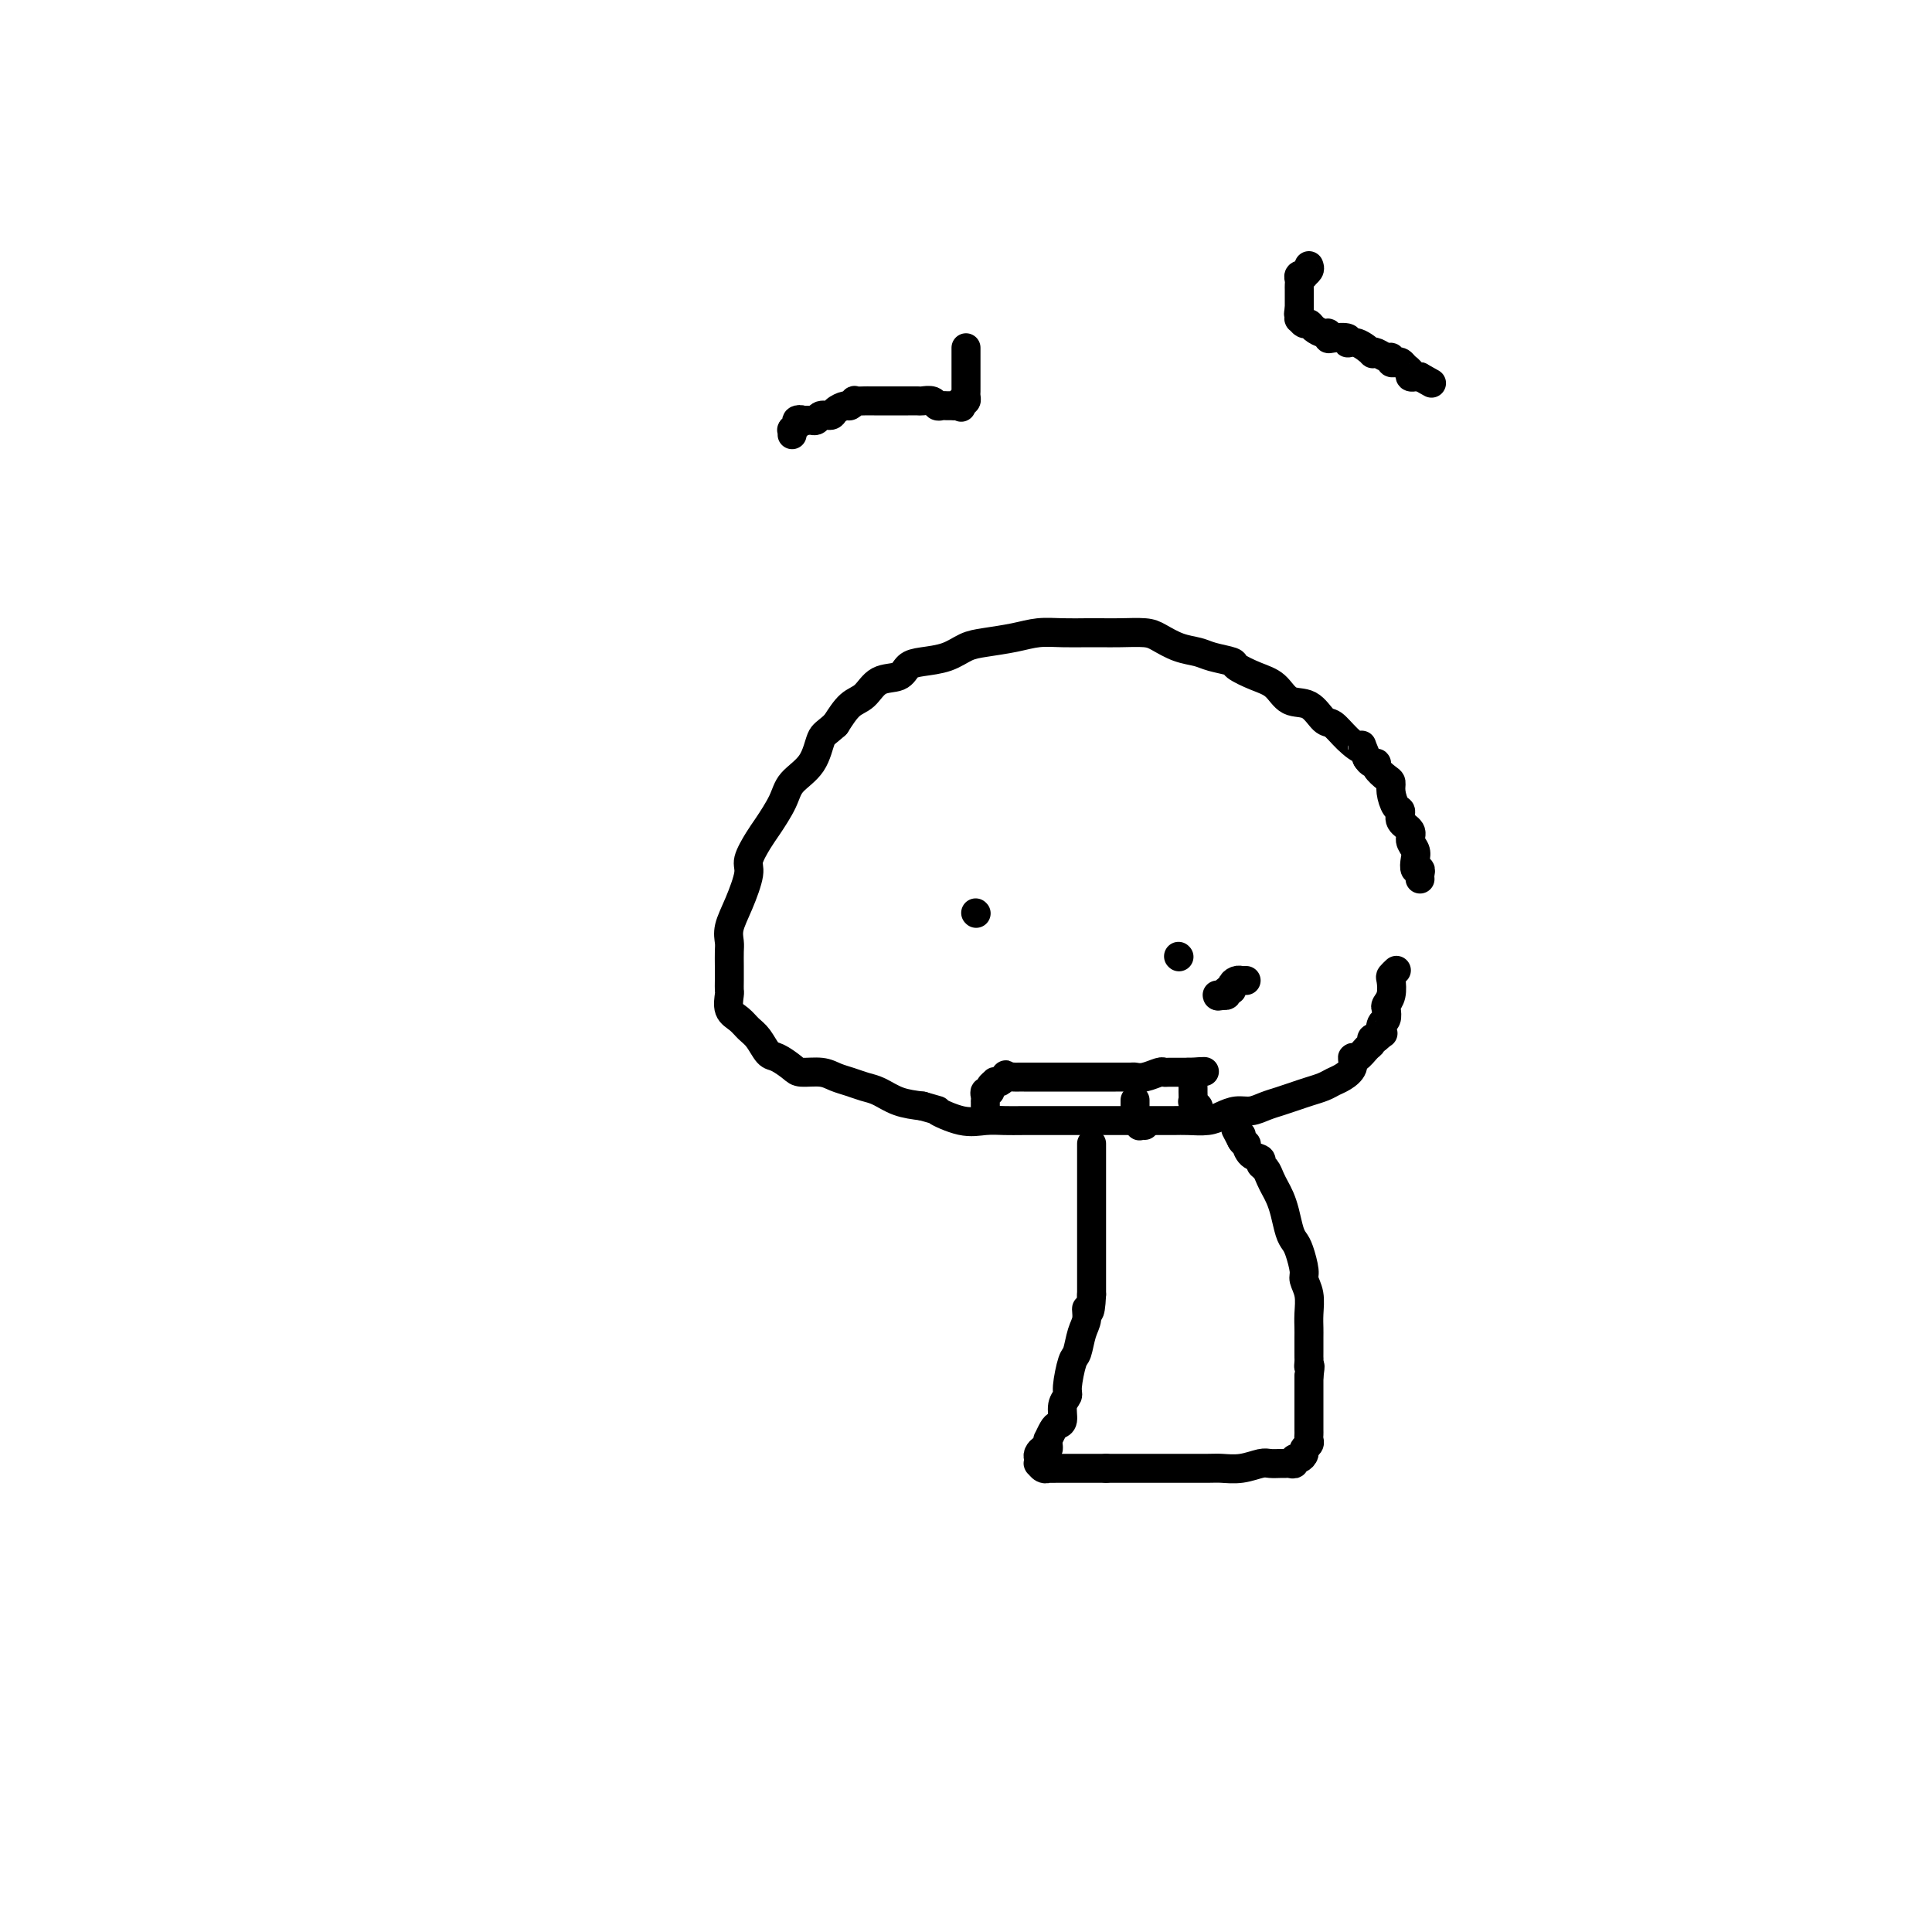 <svg viewBox='0 0 400 400' version='1.1' xmlns='http://www.w3.org/2000/svg' xmlns:xlink='http://www.w3.org/1999/xlink'><g fill='none' stroke='#000000' stroke-width='6' stroke-linecap='round' stroke-linejoin='round'><path d='M294,182c-0.030,-0.297 -0.059,-0.593 0,-1c0.059,-0.407 0.208,-0.924 0,-1c-0.208,-0.076 -0.772,0.289 -1,0c-0.228,-0.289 -0.122,-1.232 0,-2c0.122,-0.768 0.258,-1.362 0,-2c-0.258,-0.638 -0.909,-1.321 -1,-2c-0.091,-0.679 0.378,-1.354 0,-2c-0.378,-0.646 -1.603,-1.262 -2,-2c-0.397,-0.738 0.036,-1.597 0,-2c-0.036,-0.403 -0.539,-0.349 -1,-1c-0.461,-0.651 -0.879,-2.007 -1,-3c-0.121,-0.993 0.056,-1.624 0,-2c-0.056,-0.376 -0.344,-0.496 -1,-1c-0.656,-0.504 -1.681,-1.393 -2,-2c-0.319,-0.607 0.068,-0.933 0,-1c-0.068,-0.067 -0.591,0.124 -1,0c-0.409,-0.124 -0.705,-0.562 -1,-1'/><path d='M283,157c-1.789,-4.247 -0.760,-2.364 -1,-2c-0.240,0.364 -1.748,-0.789 -3,-2c-1.252,-1.211 -2.249,-2.478 -3,-3c-0.751,-0.522 -1.256,-0.300 -2,-1c-0.744,-0.700 -1.727,-2.324 -3,-3c-1.273,-0.676 -2.835,-0.405 -4,-1c-1.165,-0.595 -1.933,-2.057 -3,-3c-1.067,-0.943 -2.434,-1.366 -4,-2c-1.566,-0.634 -3.331,-1.478 -4,-2c-0.669,-0.522 -0.241,-0.721 -1,-1c-0.759,-0.279 -2.704,-0.639 -4,-1c-1.296,-0.361 -1.942,-0.724 -3,-1c-1.058,-0.276 -2.527,-0.466 -4,-1c-1.473,-0.534 -2.948,-1.411 -4,-2c-1.052,-0.589 -1.680,-0.890 -3,-1c-1.320,-0.110 -3.332,-0.030 -5,0c-1.668,0.030 -2.993,0.011 -4,0c-1.007,-0.011 -1.697,-0.014 -3,0c-1.303,0.014 -3.219,0.044 -5,0c-1.781,-0.044 -3.426,-0.163 -5,0c-1.574,0.163 -3.075,0.607 -5,1c-1.925,0.393 -4.274,0.734 -6,1c-1.726,0.266 -2.831,0.457 -4,1c-1.169,0.543 -2.403,1.439 -4,2c-1.597,0.561 -3.557,0.787 -5,1c-1.443,0.213 -2.367,0.412 -3,1c-0.633,0.588 -0.973,1.567 -2,2c-1.027,0.433 -2.739,0.322 -4,1c-1.261,0.678 -2.070,2.144 -3,3c-0.930,0.856 -1.980,1.102 -3,2c-1.020,0.898 -2.010,2.449 -3,4'/><path d='M173,150c-2.010,1.821 -2.534,1.874 -3,3c-0.466,1.126 -0.873,3.325 -2,5c-1.127,1.675 -2.975,2.826 -4,4c-1.025,1.174 -1.226,2.370 -2,4c-0.774,1.630 -2.122,3.695 -3,5c-0.878,1.305 -1.286,1.851 -2,3c-0.714,1.149 -1.732,2.903 -2,4c-0.268,1.097 0.215,1.539 0,3c-0.215,1.461 -1.130,3.941 -2,6c-0.870,2.059 -1.697,3.696 -2,5c-0.303,1.304 -0.081,2.276 0,3c0.081,0.724 0.022,1.200 0,2c-0.022,0.800 -0.008,1.923 0,3c0.008,1.077 0.008,2.109 0,3c-0.008,0.891 -0.024,1.643 0,2c0.024,0.357 0.089,0.321 0,1c-0.089,0.679 -0.333,2.074 0,3c0.333,0.926 1.243,1.385 2,2c0.757,0.615 1.362,1.387 2,2c0.638,0.613 1.310,1.068 2,2c0.690,0.932 1.399,2.340 2,3c0.601,0.660 1.094,0.572 2,1c0.906,0.428 2.223,1.371 3,2c0.777,0.629 1.012,0.942 2,1c0.988,0.058 2.728,-0.140 4,0c1.272,0.140 2.075,0.619 3,1c0.925,0.381 1.972,0.666 3,1c1.028,0.334 2.039,0.718 3,1c0.961,0.282 1.874,0.460 3,1c1.126,0.540 2.465,1.440 4,2c1.535,0.560 3.268,0.780 5,1'/><path d='M191,229c4.620,1.343 2.670,0.700 3,1c0.330,0.300 2.941,1.545 5,2c2.059,0.455 3.565,0.122 5,0c1.435,-0.122 2.799,-0.033 4,0c1.201,0.033 2.239,0.009 4,0c1.761,-0.009 4.246,-0.002 6,0c1.754,0.002 2.777,0.001 4,0c1.223,-0.001 2.647,-0.000 4,0c1.353,0.000 2.634,0.001 5,0c2.366,-0.001 5.816,-0.003 8,0c2.184,0.003 3.102,0.011 4,0c0.898,-0.011 1.777,-0.041 3,0c1.223,0.041 2.792,0.151 4,0c1.208,-0.151 2.056,-0.565 3,-1c0.944,-0.435 1.985,-0.890 3,-1c1.015,-0.110 2.004,0.125 3,0c0.996,-0.125 2.000,-0.611 3,-1c1.000,-0.389 1.997,-0.682 3,-1c1.003,-0.318 2.011,-0.662 3,-1c0.989,-0.338 1.957,-0.670 3,-1c1.043,-0.330 2.160,-0.657 3,-1c0.840,-0.343 1.404,-0.703 2,-1c0.596,-0.297 1.224,-0.531 2,-1c0.776,-0.469 1.700,-1.172 2,-2c0.300,-0.828 -0.026,-1.781 0,-2c0.026,-0.219 0.402,0.295 1,0c0.598,-0.295 1.418,-1.399 2,-2c0.582,-0.601 0.926,-0.700 1,-1c0.074,-0.300 -0.122,-0.800 0,-1c0.122,-0.200 0.561,-0.100 1,0'/><path d='M285,215c1.944,-1.660 1.305,-0.812 1,-1c-0.305,-0.188 -0.274,-1.414 0,-2c0.274,-0.586 0.792,-0.532 1,-1c0.208,-0.468 0.107,-1.459 0,-2c-0.107,-0.541 -0.221,-0.632 0,-1c0.221,-0.368 0.778,-1.013 1,-2c0.222,-0.987 0.111,-2.316 0,-3c-0.111,-0.684 -0.222,-0.723 0,-1c0.222,-0.277 0.778,-0.794 1,-1c0.222,-0.206 0.111,-0.103 0,0'/><path d='M226,237c0.000,-0.198 0.000,-0.396 0,0c0.000,0.396 -0.000,1.388 0,2c0.000,0.612 0.000,0.846 0,2c0.000,1.154 0.000,3.228 0,4c0.000,0.772 0.000,0.241 0,1c0.000,0.759 0.000,2.807 0,4c0.000,1.193 0.000,1.532 0,2c0.000,0.468 0.000,1.065 0,2c0.000,0.935 0.000,2.208 0,3c-0.000,0.792 0.000,1.105 0,2c0.000,0.895 0.000,2.374 0,3c0.000,0.626 0.000,0.399 0,1c0.000,0.601 0.000,2.029 0,3c0.000,0.971 0.000,1.486 0,2'/><path d='M226,268c-0.239,5.386 -0.837,3.351 -1,3c-0.163,-0.351 0.110,0.981 0,2c-0.110,1.019 -0.603,1.726 -1,3c-0.397,1.274 -0.699,3.117 -1,4c-0.301,0.883 -0.602,0.807 -1,2c-0.398,1.193 -0.894,3.654 -1,5c-0.106,1.346 0.179,1.578 0,2c-0.179,0.422 -0.822,1.035 -1,2c-0.178,0.965 0.110,2.282 0,3c-0.110,0.718 -0.618,0.836 -1,1c-0.382,0.164 -0.637,0.374 -1,1c-0.363,0.626 -0.832,1.670 -1,2c-0.168,0.330 -0.035,-0.052 0,0c0.035,0.052 -0.029,0.538 0,1c0.029,0.462 0.152,0.898 0,1c-0.152,0.102 -0.577,-0.131 -1,0c-0.423,0.131 -0.843,0.627 -1,1c-0.157,0.373 -0.052,0.622 0,1c0.052,0.378 0.051,0.886 0,1c-0.051,0.114 -0.152,-0.166 0,0c0.152,0.166 0.555,0.776 1,1c0.445,0.224 0.930,0.060 1,0c0.070,-0.060 -0.276,-0.016 0,0c0.276,0.016 1.175,0.004 2,0c0.825,-0.004 1.575,-0.001 2,0c0.425,0.001 0.526,0.000 1,0c0.474,-0.000 1.320,-0.000 2,0c0.680,0.000 1.194,0.000 2,0c0.806,-0.000 1.903,-0.000 3,0'/><path d='M229,304c2.943,0.000 3.800,0.000 5,0c1.200,-0.000 2.743,-0.000 4,0c1.257,0.000 2.229,0.001 3,0c0.771,-0.001 1.341,-0.004 3,0c1.659,0.004 4.408,0.015 6,0c1.592,-0.015 2.027,-0.057 3,0c0.973,0.057 2.484,0.211 4,0c1.516,-0.211 3.036,-0.789 4,-1c0.964,-0.211 1.373,-0.055 2,0c0.627,0.055 1.474,0.011 2,0c0.526,-0.011 0.732,0.012 1,0c0.268,-0.012 0.598,-0.059 1,0c0.402,0.059 0.877,0.223 1,0c0.123,-0.223 -0.107,-0.833 0,-1c0.107,-0.167 0.550,0.110 1,0c0.450,-0.110 0.905,-0.607 1,-1c0.095,-0.393 -0.171,-0.682 0,-1c0.171,-0.318 0.778,-0.666 1,-1c0.222,-0.334 0.060,-0.653 0,-1c-0.060,-0.347 -0.016,-0.722 0,-1c0.016,-0.278 0.004,-0.459 0,-1c-0.004,-0.541 -0.001,-1.440 0,-2c0.001,-0.560 0.000,-0.779 0,-1c-0.000,-0.221 -0.000,-0.444 0,-1c0.000,-0.556 0.000,-1.445 0,-2c-0.000,-0.555 -0.000,-0.778 0,-1c0.000,-0.222 0.000,-0.444 0,-1c-0.000,-0.556 -0.000,-1.444 0,-2c0.000,-0.556 0.000,-0.778 0,-1'/><path d='M271,285c0.464,-3.192 0.124,-2.172 0,-2c-0.124,0.172 -0.033,-0.506 0,-1c0.033,-0.494 0.009,-0.806 0,-1c-0.009,-0.194 -0.001,-0.271 0,-1c0.001,-0.729 -0.004,-2.111 0,-3c0.004,-0.889 0.016,-1.286 0,-2c-0.016,-0.714 -0.060,-1.746 0,-3c0.060,-1.254 0.223,-2.731 0,-4c-0.223,-1.269 -0.833,-2.330 -1,-3c-0.167,-0.670 0.110,-0.948 0,-2c-0.110,-1.052 -0.607,-2.876 -1,-4c-0.393,-1.124 -0.683,-1.547 -1,-2c-0.317,-0.453 -0.662,-0.936 -1,-2c-0.338,-1.064 -0.667,-2.709 -1,-4c-0.333,-1.291 -0.668,-2.230 -1,-3c-0.332,-0.770 -0.662,-1.373 -1,-2c-0.338,-0.627 -0.686,-1.280 -1,-2c-0.314,-0.720 -0.596,-1.507 -1,-2c-0.404,-0.493 -0.930,-0.692 -1,-1c-0.070,-0.308 0.317,-0.726 0,-1c-0.317,-0.274 -1.339,-0.403 -2,-1c-0.661,-0.597 -0.962,-1.660 -1,-2c-0.038,-0.340 0.186,0.043 0,0c-0.186,-0.043 -0.781,-0.512 -1,-1c-0.219,-0.488 -0.063,-0.997 0,-1c0.063,-0.003 0.031,0.498 0,1'/><path d='M257,236c-2.000,-3.833 -1.000,-1.917 0,0'/><path d='M244,198c0.000,0.000 0.100,0.100 0.1,0.1'/><path d='M202,189c0.000,0.000 0.100,0.100 0.1,0.1'/><path d='M204,229c0.002,-0.444 0.005,-0.889 0,-1c-0.005,-0.111 -0.016,0.111 0,0c0.016,-0.111 0.061,-0.555 0,-1c-0.061,-0.445 -0.227,-0.890 0,-1c0.227,-0.110 0.848,0.115 1,0c0.152,-0.115 -0.167,-0.569 0,-1c0.167,-0.431 0.818,-0.837 1,-1c0.182,-0.163 -0.105,-0.082 0,0c0.105,0.082 0.601,0.166 1,0c0.399,-0.166 0.699,-0.583 1,-1'/><path d='M208,223c0.571,-0.928 -0.002,-0.249 0,0c0.002,0.249 0.579,0.067 1,0c0.421,-0.067 0.686,-0.018 1,0c0.314,0.018 0.679,0.005 1,0c0.321,-0.005 0.600,-0.001 1,0c0.400,0.001 0.921,0.000 1,0c0.079,-0.000 -0.283,-0.000 0,0c0.283,0.000 1.211,0.000 2,0c0.789,-0.000 1.440,-0.000 2,0c0.560,0.000 1.028,0.000 2,0c0.972,-0.000 2.447,-0.000 3,0c0.553,0.000 0.183,0.000 1,0c0.817,-0.000 2.820,-0.000 4,0c1.180,0.000 1.536,0.001 2,0c0.464,-0.001 1.035,-0.004 2,0c0.965,0.004 2.325,0.015 3,0c0.675,-0.015 0.666,-0.057 1,0c0.334,0.057 1.011,0.211 2,0c0.989,-0.211 2.288,-0.789 3,-1c0.712,-0.211 0.835,-0.057 1,0c0.165,0.057 0.373,0.015 1,0c0.627,-0.015 1.673,-0.004 2,0c0.327,0.004 -0.066,0.001 0,0c0.066,-0.001 0.590,-0.000 1,0c0.410,0.000 0.705,0.000 1,0'/><path d='M246,222c6.105,-0.203 2.368,-0.210 1,0c-1.368,0.210 -0.366,0.639 0,1c0.366,0.361 0.097,0.656 0,1c-0.097,0.344 -0.022,0.737 0,1c0.022,0.263 -0.008,0.396 0,1c0.008,0.604 0.054,1.677 0,2c-0.054,0.323 -0.207,-0.105 0,0c0.207,0.105 0.773,0.744 1,1c0.227,0.256 0.113,0.128 0,0'/><path d='M235,228c0.002,-0.205 0.004,-0.410 0,0c-0.004,0.410 -0.015,1.434 0,2c0.015,0.566 0.056,0.673 0,1c-0.056,0.327 -0.207,0.872 0,1c0.207,0.128 0.774,-0.162 1,0c0.226,0.162 0.112,0.775 0,1c-0.112,0.225 -0.223,0.060 0,0c0.223,-0.060 0.778,-0.017 1,0c0.222,0.017 0.111,0.009 0,0'/><path d='M258,203c-0.444,-0.006 -0.888,-0.012 -1,0c-0.112,0.012 0.110,0.041 0,0c-0.110,-0.041 -0.550,-0.151 -1,0c-0.450,0.151 -0.909,0.562 -1,1c-0.091,0.438 0.186,0.902 0,1c-0.186,0.098 -0.833,-0.170 -1,0c-0.167,0.170 0.147,0.776 0,1c-0.147,0.224 -0.756,0.064 -1,0c-0.244,-0.064 -0.122,-0.032 0,0'/><path d='M253,206c-1.000,0.467 -1.000,0.133 -1,0c0.000,-0.133 0.000,-0.067 0,0'/><path d='M271,55c0.121,0.311 0.243,0.622 0,1c-0.243,0.378 -0.850,0.822 -1,1c-0.150,0.178 0.156,0.089 0,0c-0.156,-0.089 -0.774,-0.177 -1,0c-0.226,0.177 -0.061,0.621 0,1c0.061,0.379 0.016,0.693 0,1c-0.016,0.307 -0.004,0.607 0,1c0.004,0.393 0.001,0.879 0,1c-0.001,0.121 -0.000,-0.122 0,0c0.000,0.122 0.000,0.610 0,1c-0.000,0.390 -0.000,0.683 0,1c0.000,0.317 0.000,0.659 0,1'/><path d='M269,64c-0.313,1.554 -0.095,0.937 0,1c0.095,0.063 0.066,0.804 0,1c-0.066,0.196 -0.169,-0.154 0,0c0.169,0.154 0.609,0.811 1,1c0.391,0.189 0.731,-0.089 1,0c0.269,0.089 0.465,0.546 1,1c0.535,0.454 1.409,0.905 2,1c0.591,0.095 0.900,-0.166 1,0c0.100,0.166 -0.007,0.761 0,1c0.007,0.239 0.129,0.124 1,0c0.871,-0.124 2.492,-0.257 3,0c0.508,0.257 -0.096,0.905 0,1c0.096,0.095 0.894,-0.363 2,0c1.106,0.363 2.521,1.546 3,2c0.479,0.454 0.022,0.178 0,0c-0.022,-0.178 0.389,-0.258 1,0c0.611,0.258 1.421,0.853 2,1c0.579,0.147 0.928,-0.154 1,0c0.072,0.154 -0.134,0.762 0,1c0.134,0.238 0.609,0.106 1,0c0.391,-0.106 0.697,-0.186 1,0c0.303,0.186 0.602,0.638 1,1c0.398,0.362 0.894,0.633 1,1c0.106,0.367 -0.178,0.830 0,1c0.178,0.170 0.817,0.046 1,0c0.183,-0.046 -0.091,-0.013 0,0c0.091,0.013 0.545,0.007 1,0'/><path d='M294,78c4.167,2.333 2.083,1.167 0,0'/><path d='M200,72c0.000,0.303 0.000,0.606 0,1c-0.000,0.394 -0.000,0.879 0,1c0.000,0.121 0.000,-0.123 0,0c-0.000,0.123 -0.000,0.611 0,1c0.000,0.389 0.000,0.678 0,1c-0.000,0.322 -0.000,0.678 0,1c0.000,0.322 0.000,0.611 0,1c-0.000,0.389 -0.000,0.877 0,1c0.000,0.123 0.001,-0.121 0,0c-0.001,0.121 -0.003,0.607 0,1c0.003,0.393 0.011,0.693 0,1c-0.011,0.307 -0.041,0.621 0,1c0.041,0.379 0.155,0.823 0,1c-0.155,0.177 -0.577,0.089 -1,0'/><path d='M199,83c-0.107,1.928 0.126,1.248 0,1c-0.126,-0.248 -0.611,-0.066 -1,0c-0.389,0.066 -0.680,0.014 -1,0c-0.320,-0.014 -0.667,0.010 -1,0c-0.333,-0.010 -0.651,-0.055 -1,0c-0.349,0.055 -0.727,0.211 -1,0c-0.273,-0.211 -0.440,-0.789 -1,-1c-0.560,-0.211 -1.511,-0.057 -2,0c-0.489,0.057 -0.515,0.015 -1,0c-0.485,-0.015 -1.430,-0.004 -2,0c-0.570,0.004 -0.765,0.001 -1,0c-0.235,-0.001 -0.511,-0.000 -1,0c-0.489,0.000 -1.192,0.000 -2,0c-0.808,-0.000 -1.721,-0.000 -2,0c-0.279,0.000 0.075,0.000 0,0c-0.075,-0.000 -0.580,-0.001 -1,0c-0.420,0.001 -0.757,0.004 -1,0c-0.243,-0.004 -0.393,-0.016 -1,0c-0.607,0.016 -1.672,0.060 -2,0c-0.328,-0.060 0.082,-0.222 0,0c-0.082,0.222 -0.656,0.829 -1,1c-0.344,0.171 -0.459,-0.094 -1,0c-0.541,0.094 -1.508,0.547 -2,1c-0.492,0.453 -0.509,0.906 -1,1c-0.491,0.094 -1.455,-0.171 -2,0c-0.545,0.171 -0.672,0.778 -1,1c-0.328,0.222 -0.858,0.060 -1,0c-0.142,-0.060 0.102,-0.017 0,0c-0.102,0.017 -0.551,0.009 -1,0'/><path d='M167,87c-1.708,0.630 -0.980,0.206 -1,0c-0.020,-0.206 -0.790,-0.195 -1,0c-0.210,0.195 0.140,0.574 0,1c-0.140,0.426 -0.769,0.898 -1,1c-0.231,0.102 -0.062,-0.165 0,0c0.062,0.165 0.018,0.761 0,1c-0.018,0.239 -0.009,0.119 0,0'/></g>
</svg>